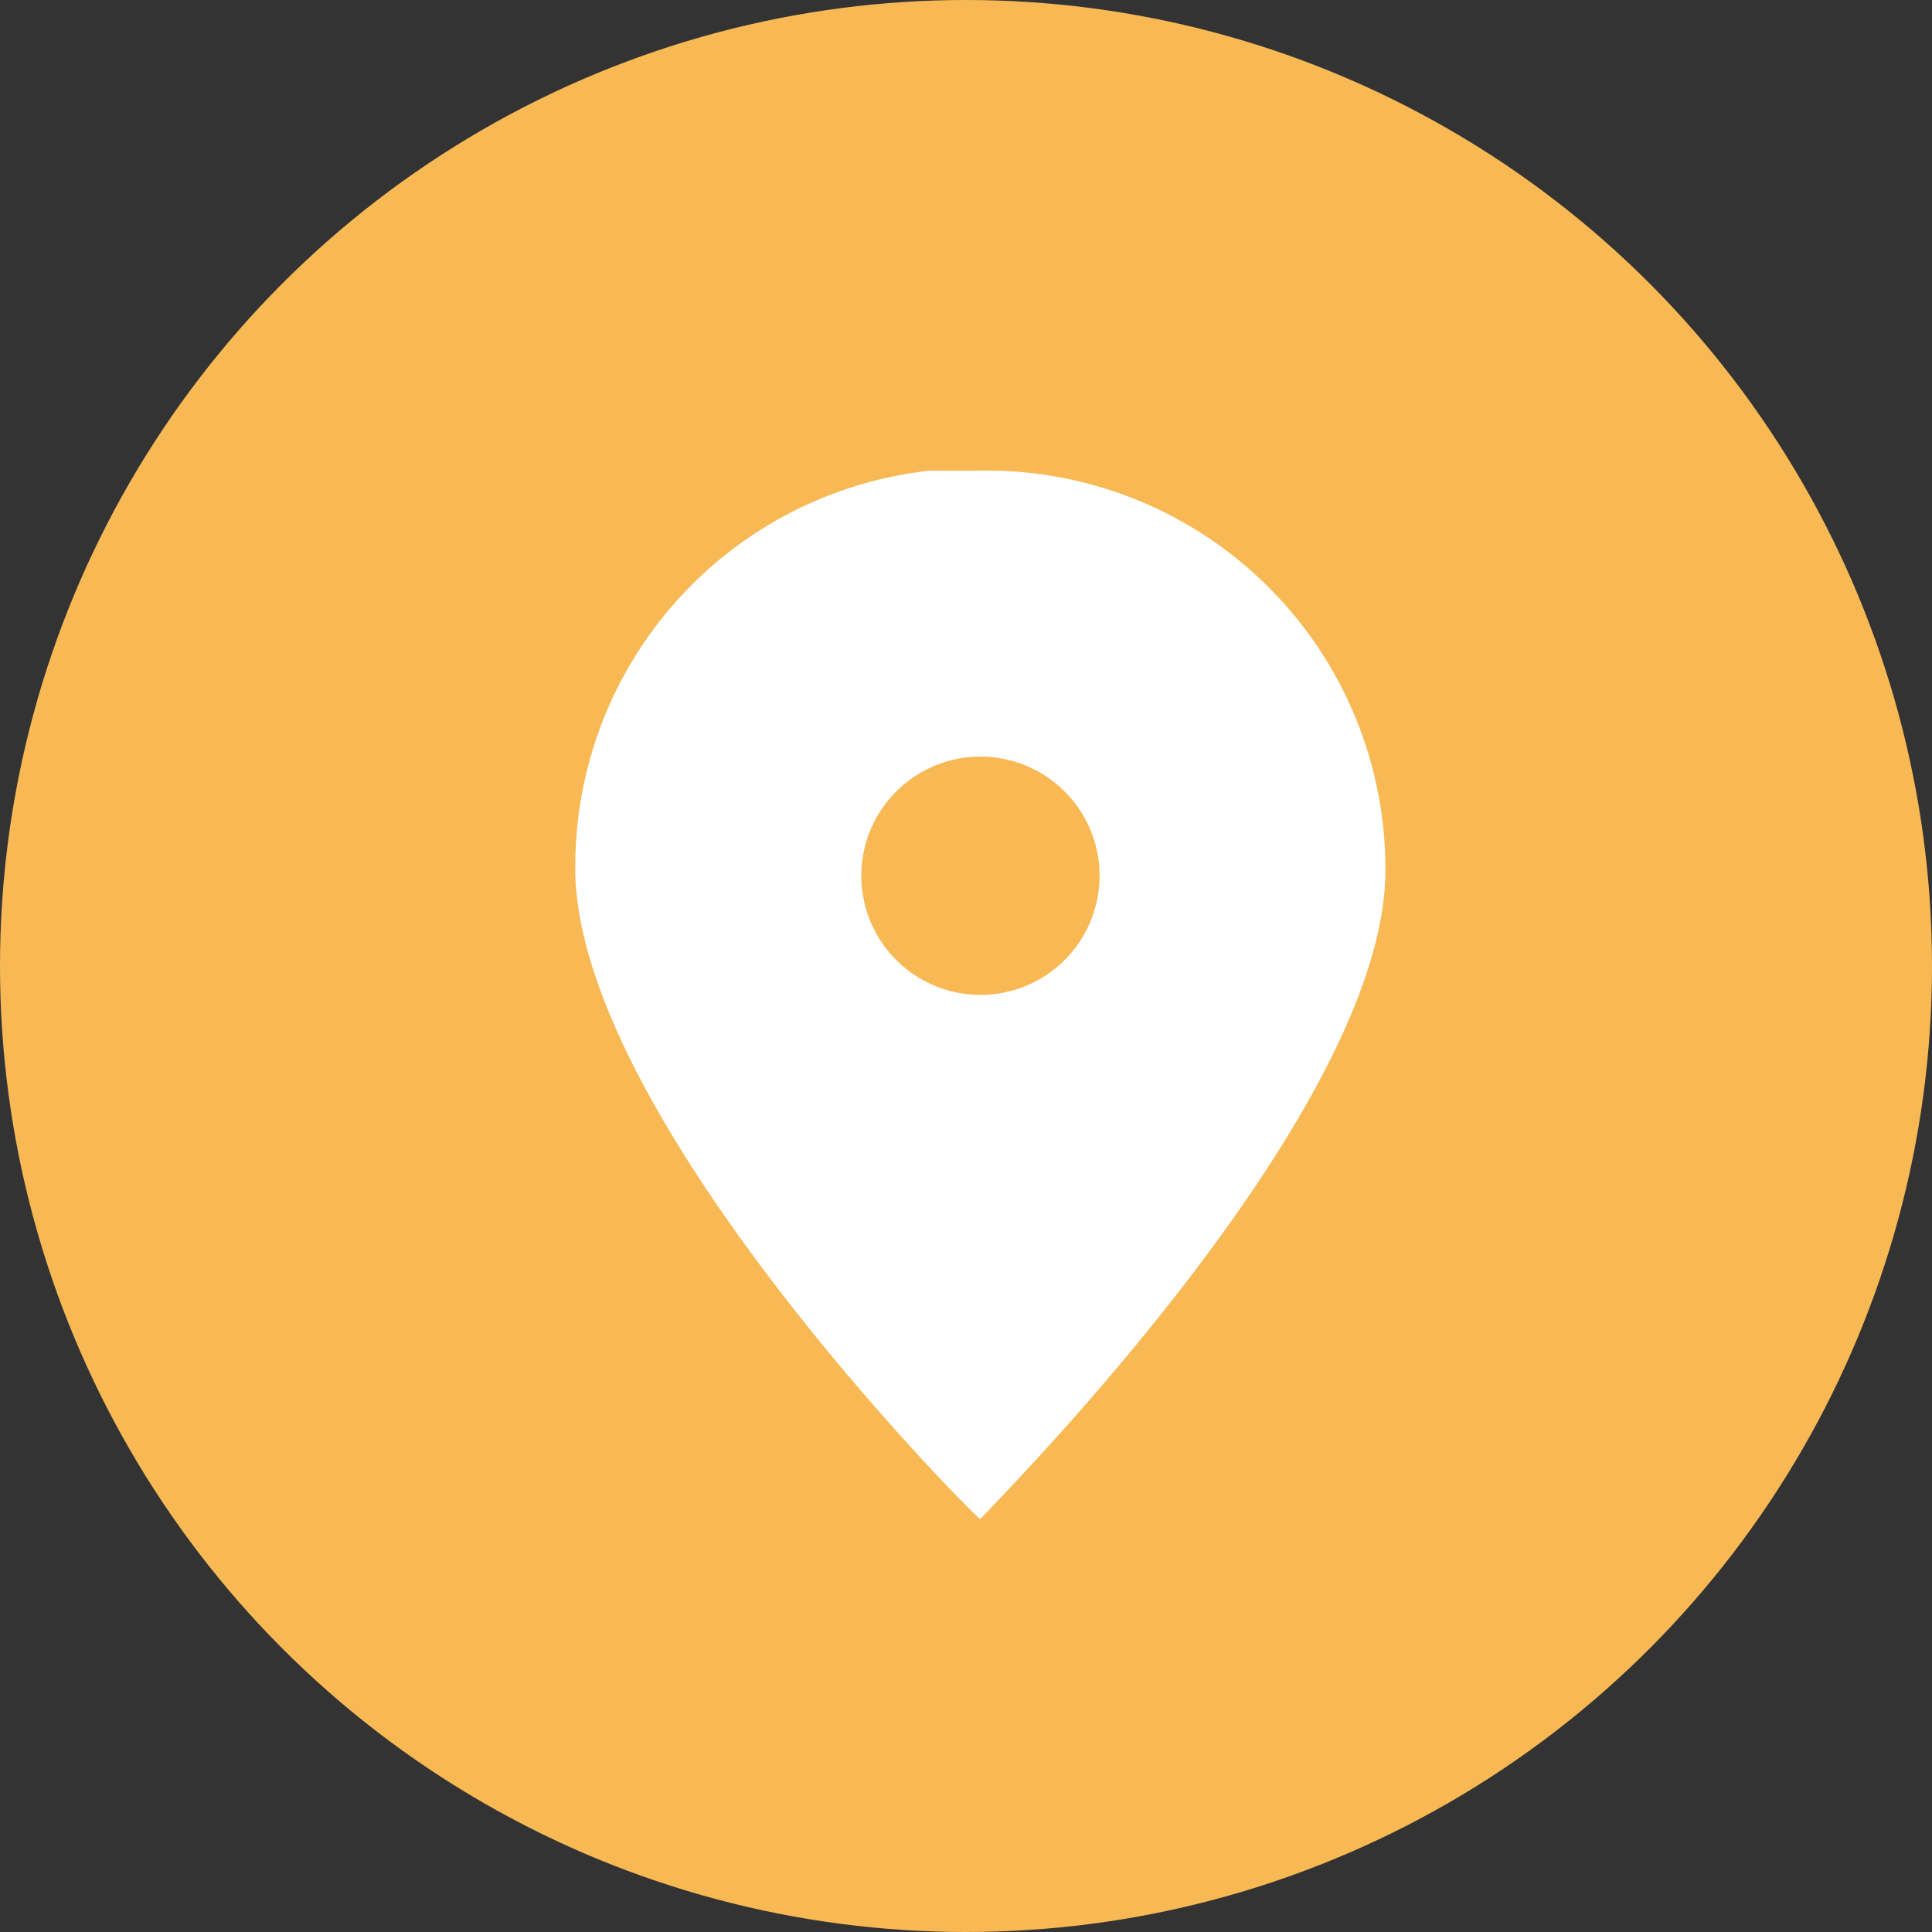 <svg xmlns="http://www.w3.org/2000/svg" width="42" height="42" viewBox="0 0 42 42">
  <rect x="0" y="0" width="42" height="42" fill="#333333" stroke="none"/>
  <g id="Branch" transform="translate(0.25 0.346)">
    <g id="Accordion_Stacked_Icon_Desktop_Collapsed" data-name="Accordion/Stacked/Icon/Desktop/Collapsed" transform="translate(-0.25)">
      <g id="Address">
        <circle id="Oval" cx="21" cy="21" r="21" transform="translate(0 -0.346)" fill="#f8b954"/>
        <g id="_-icon-_-map-pin" data-name="☑️-icon-/-map-pin" transform="translate(12.507 9.885)">
          <path id="Fill-1" d="M22.286,17.363a2.59,2.59,0,1,1-2.59-2.59,2.59,2.59,0,0,1,2.59,2.59m-11.4-.123c.059,5.441,8.771,14.137,8.807,14.111C19.687,31.3,28.5,22.619,28.5,17.239A8.665,8.665,0,0,0,19.7,8.556c-.18,0-.371.006-1.1,0A8.649,8.649,0,0,0,10.889,17.239Z" transform="translate(-10.889 -8.556)" fill="#fff"/>
        </g>
      </g>
    </g>
  </g>
</svg>
